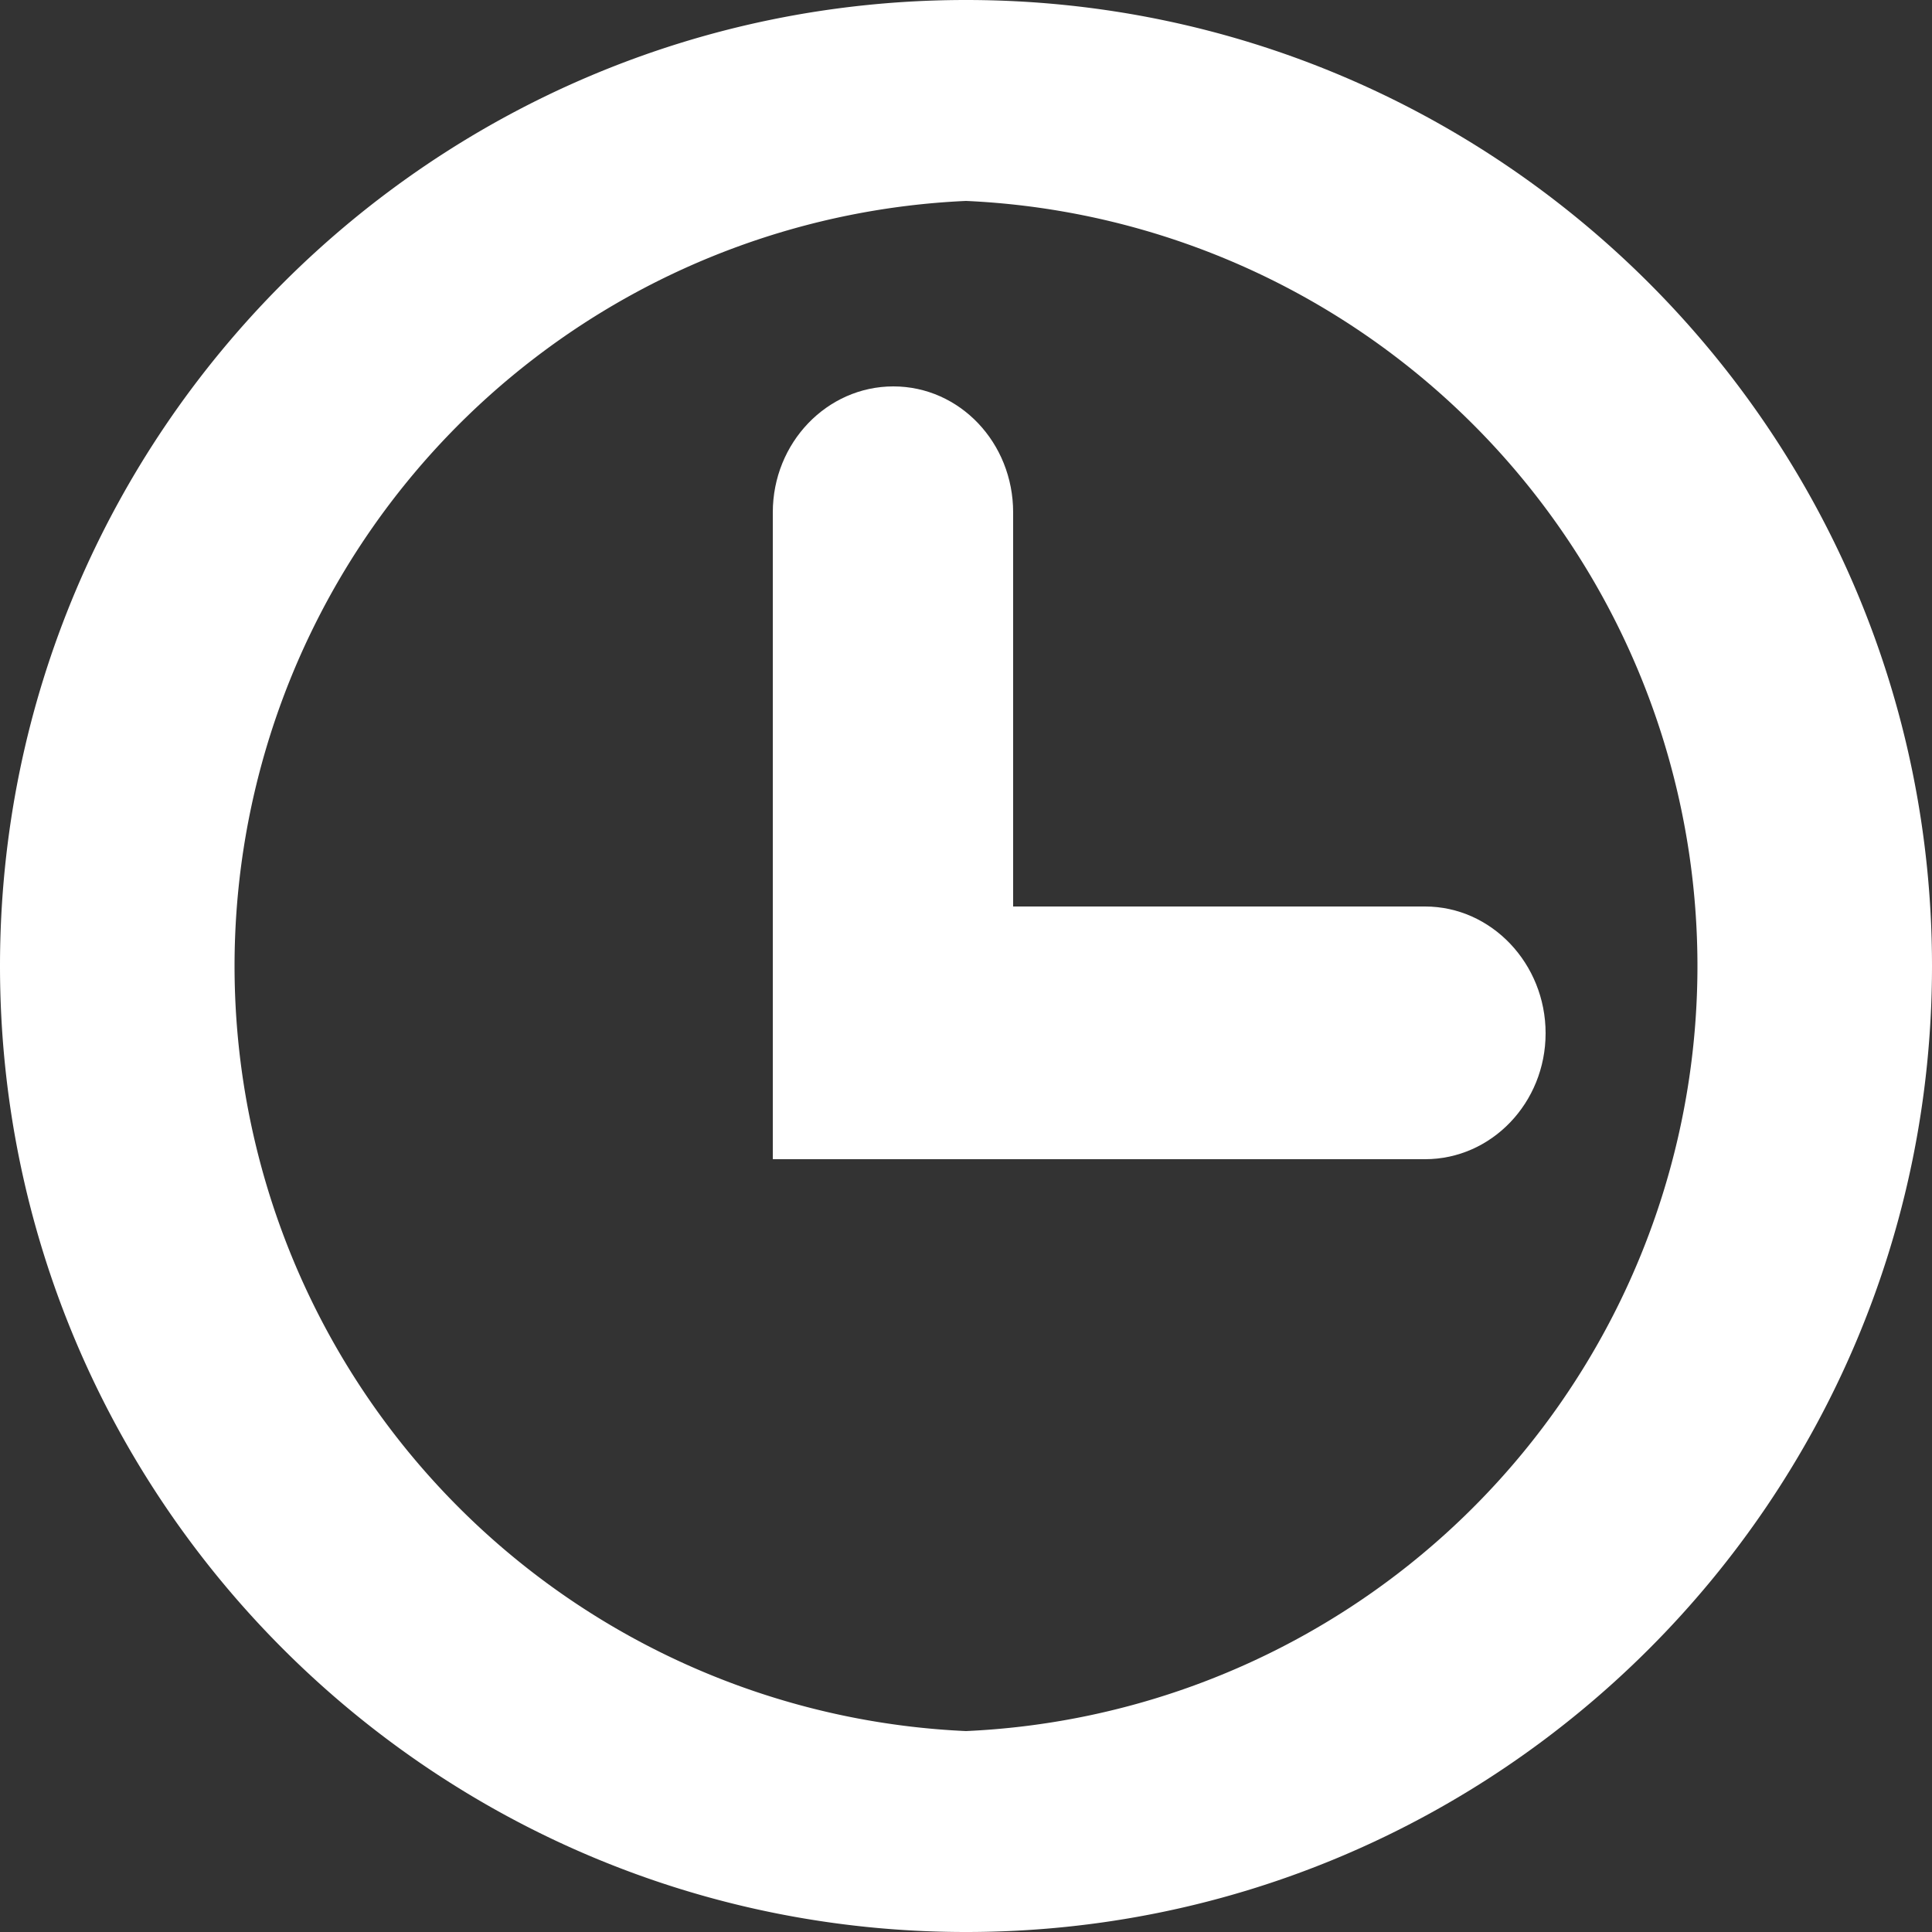 <svg xmlns="http://www.w3.org/2000/svg" xmlns:xlink="http://www.w3.org/1999/xlink" width="25" height="25" viewBox="0 0 25 25"><rect x="0" y="0" width="25" height="25" fill="#333333" stroke="none"/><defs><path id="scqba" d="M817.5 2728.6a9.91 9.91 0 0 0 0 19.8 9.91 9.91 0 0 0 0-19.8zm0 22.4c-6.9 0-12.5-5.6-12.5-12.5s5.6-12.5 12.5-12.5 12.5 5.6 12.5 12.5-5.6 12.5-12.5 12.5z"/><path id="scqbb" d="M823.44 2741H815v-8.37c0-.9.7-1.63 1.56-1.63.86 0 1.55.73 1.55 1.63v5.1h5.33c.86 0 1.56.74 1.56 1.64 0 .9-.7 1.63-1.56 1.63z"/></defs><g><g transform="translate(-805 -2726)"><g><use fill="#fff" xlink:href="#scqba"/></g><g><use fill="#fff" xlink:href="#scqbb"/></g></g></g></svg>